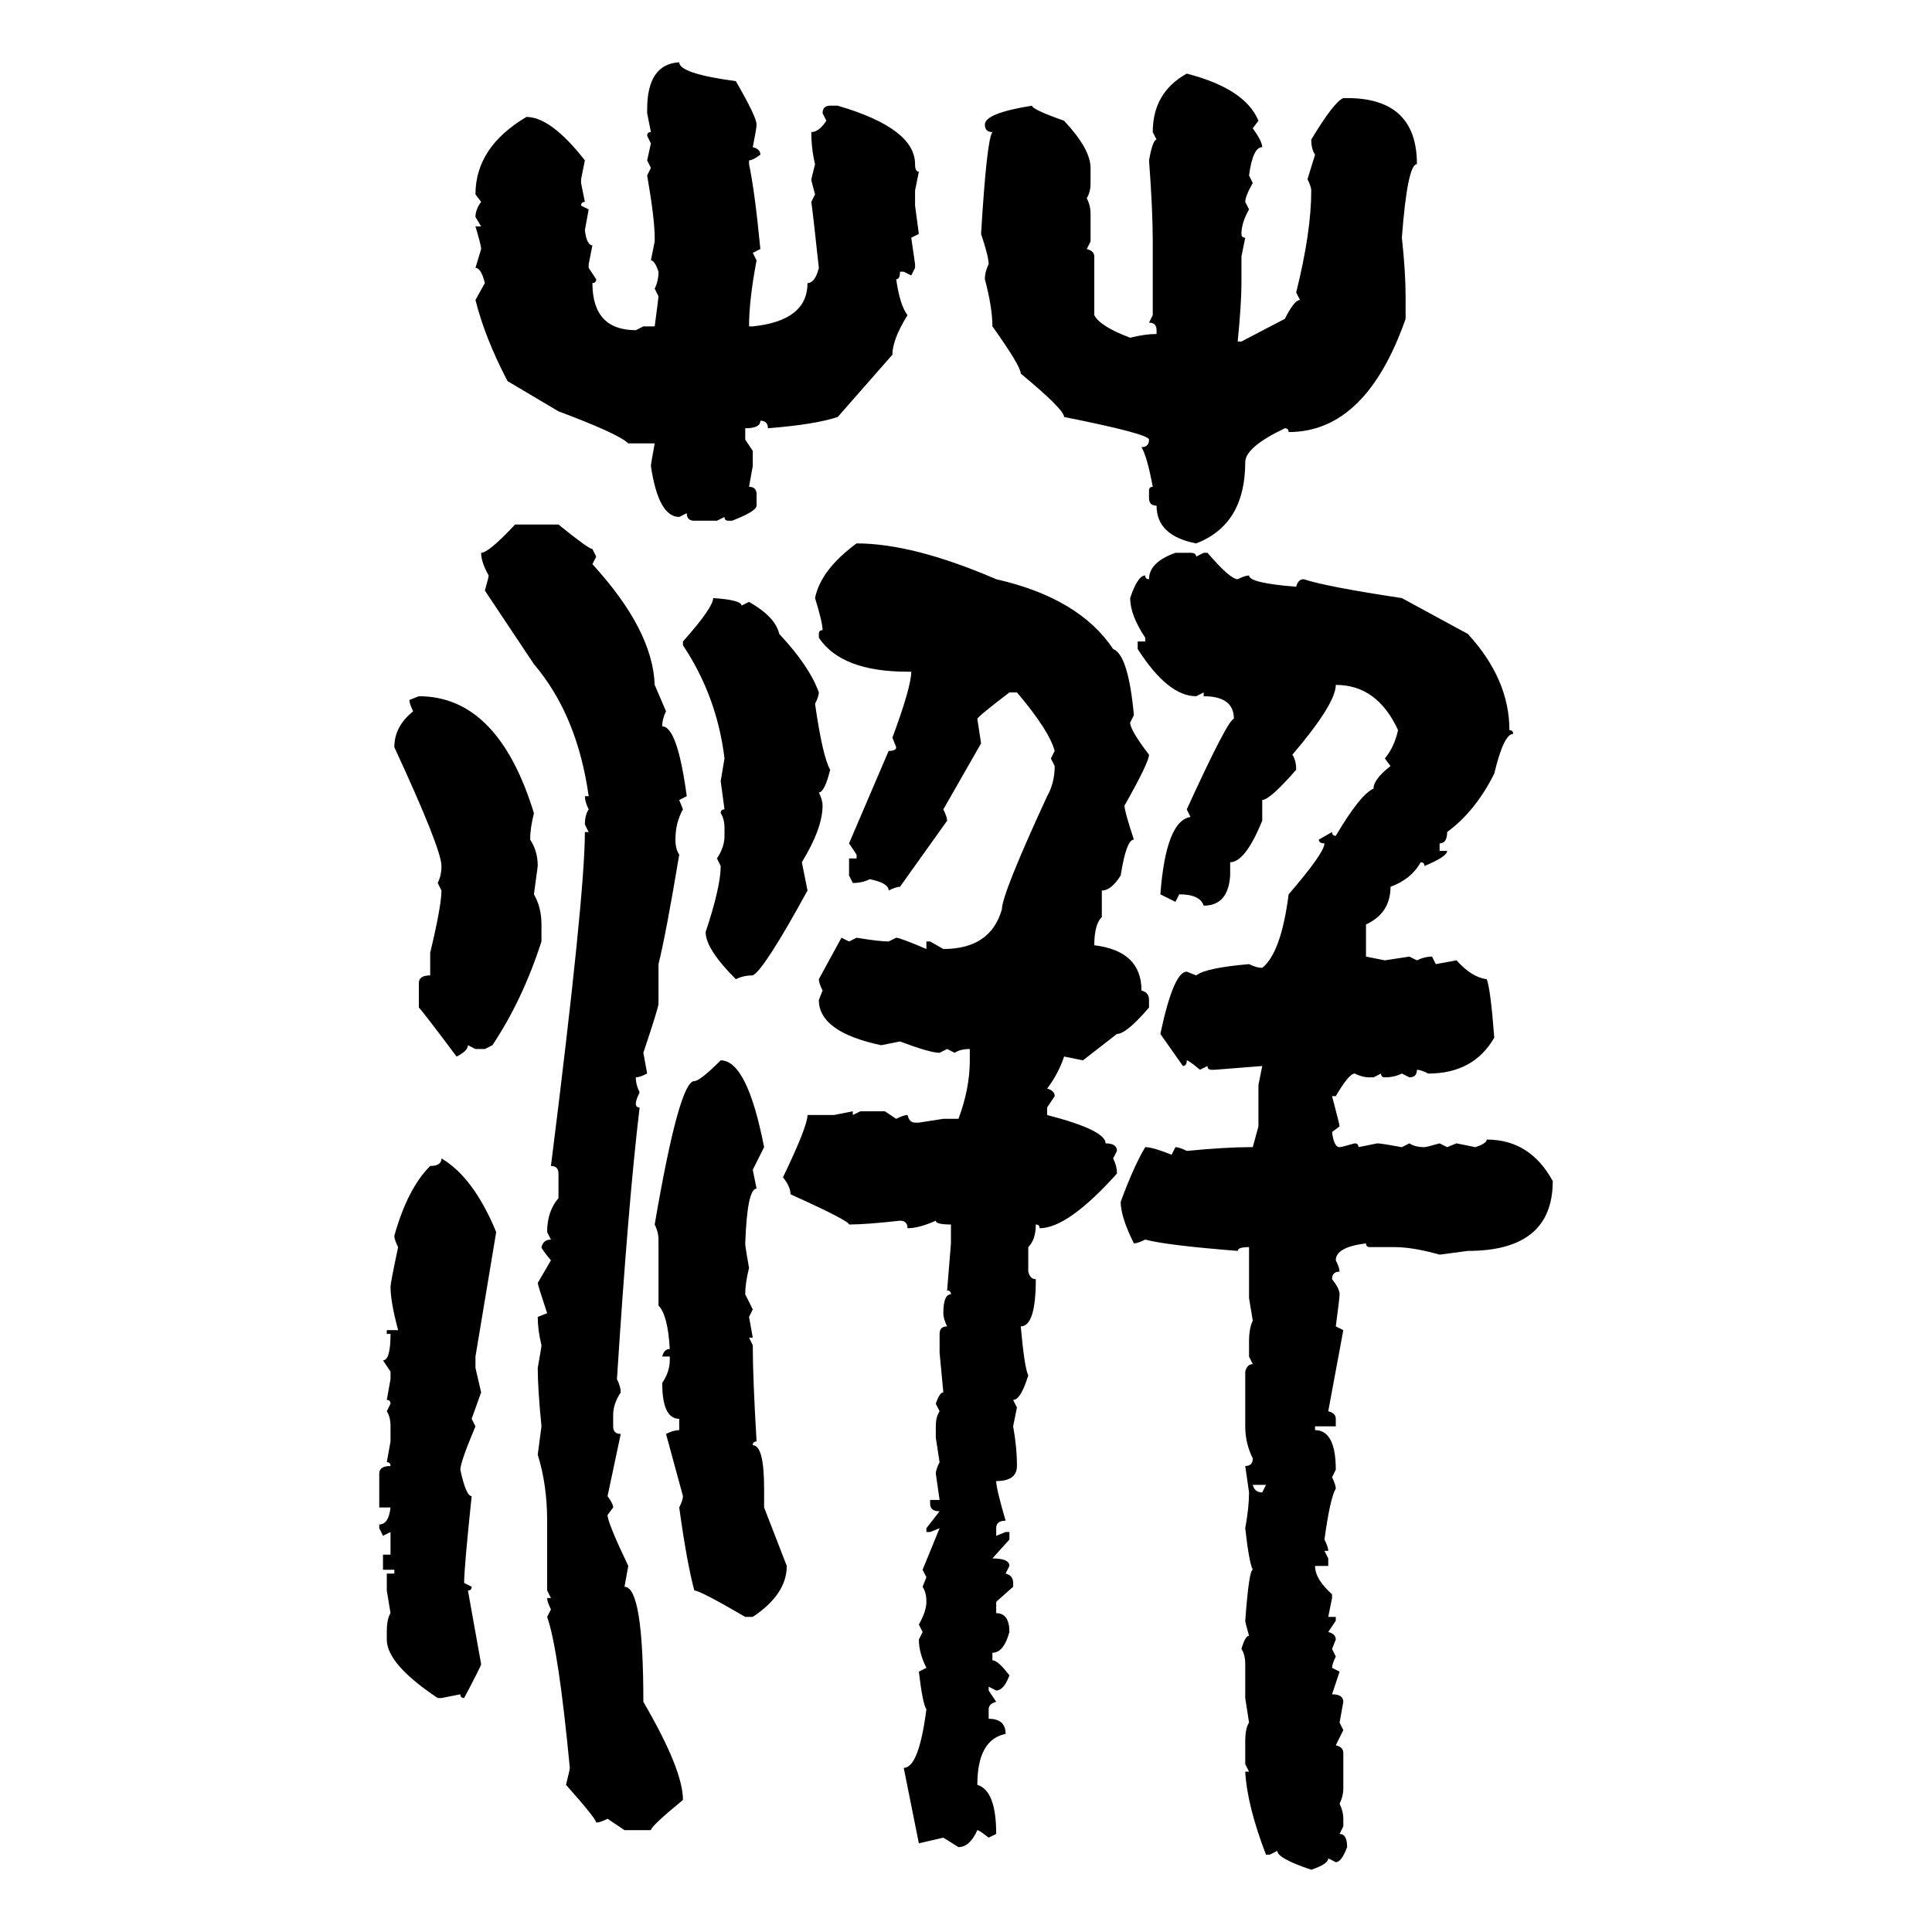 <svg xmlns="http://www.w3.org/2000/svg" xmlns:xlink="http://www.w3.org/1999/xlink" width="300" height="300"><path d="M105.47 9.67L105.47 9.67Q105.47 11.43 114.26 12.60L114.26 12.60Q117.48 18.16 117.48 19.34L117.48 19.34Q117.48 19.92 116.89 22.85L116.89 22.85Q118.07 23.14 118.07 24.02L118.07 24.02Q116.89 24.90 116.31 24.90L116.31 24.90L116.31 25.49Q117.19 29.59 118.07 38.67L118.07 38.67L116.89 39.26L117.48 40.43Q116.31 46.58 116.31 50.68L116.31 50.68L116.89 50.68Q125.39 49.80 125.39 43.95L125.39 43.95Q126.56 43.95 127.15 41.60L127.15 41.60Q126.27 33.40 125.98 31.35L125.98 31.35L126.56 30.18Q125.98 28.13 125.98 27.83L125.98 27.83L126.56 25.49Q125.98 23.14 125.98 20.51L125.98 20.51Q127.15 20.51 128.32 18.75L128.32 18.75L127.73 17.58Q127.73 16.41 128.91 16.41L128.91 16.41L130.08 16.41Q142.09 19.92 142.09 25.49L142.09 25.49Q142.09 26.66 142.68 26.66L142.68 26.66L142.09 29.59L142.09 31.93L142.68 36.33L141.50 36.91L142.09 41.02L142.09 41.60L141.50 42.77L140.33 42.19L139.75 42.19Q139.75 43.36 139.16 43.36L139.16 43.36Q139.75 47.46 140.92 48.93L140.92 48.93Q138.57 52.73 138.57 55.08L138.57 55.08L130.08 64.75Q126.56 65.92 119.24 66.50L119.24 66.50Q119.24 65.33 118.07 65.33L118.07 65.33Q118.07 66.50 115.72 66.50L115.72 66.50L115.72 68.26L116.89 70.02L116.89 72.36L116.31 75.59Q117.48 75.59 117.48 76.76L117.48 76.76L117.48 78.52Q117.48 79.39 113.67 80.86L113.67 80.86L113.09 80.86Q112.50 80.86 112.50 80.27L112.50 80.27L111.33 80.86L107.81 80.86Q106.64 80.86 106.64 79.69L106.64 79.69L105.47 80.27Q102.25 80.27 101.07 72.36L101.07 72.36Q101.07 72.07 101.66 68.85L101.66 68.85L97.56 68.85Q96.09 67.38 86.72 63.87L86.72 63.87L78.81 59.18Q75.29 52.44 73.83 46.58L73.83 46.58L75.29 43.95Q74.71 41.60 73.83 41.60L73.83 41.60L74.71 38.67Q74.71 38.09 73.83 35.16L73.83 35.16L74.71 35.16L73.83 33.69Q73.83 32.52 74.71 31.35L74.71 31.35L73.83 30.18Q73.83 22.85 81.74 18.16L81.74 18.16Q85.55 18.16 90.82 24.90L90.82 24.90L90.23 27.83L90.23 28.42L90.82 31.35Q90.23 31.35 90.23 31.93L90.23 31.93L91.41 32.52L90.82 35.74Q91.11 38.09 91.99 38.09L91.99 38.09L91.41 41.02L91.41 41.60L92.58 43.36Q92.58 43.95 91.99 43.95L91.99 43.95Q91.99 51.27 98.73 51.27L98.73 51.27L99.90 50.68L101.66 50.68Q102.25 46.29 102.25 46.00L102.25 46.00L101.66 44.82Q102.25 43.65 102.25 42.19L102.25 42.19Q101.66 40.43 101.07 40.43L101.07 40.43L101.66 37.50L101.66 36.91Q101.66 33.98 100.49 27.25L100.49 27.25L101.07 26.07L100.49 24.90L101.07 22.27L100.49 21.09Q100.49 20.51 101.07 20.51L101.07 20.51L100.49 17.58L100.49 16.99Q100.49 9.96 105.47 9.67ZM184.28 11.43L184.28 11.43Q193.36 13.77 195.41 18.75L195.41 18.75L194.53 19.92Q196.00 21.97 196.00 22.85L196.00 22.85Q194.53 22.85 193.95 27.25L193.95 27.25L194.53 28.42Q193.36 30.47 193.36 31.35L193.36 31.35L193.95 32.52Q192.77 34.57 192.77 36.33L192.77 36.33Q192.77 36.91 193.36 36.91L193.36 36.91L192.77 39.84L192.77 43.95Q192.77 47.17 192.19 53.03L192.19 53.03L192.77 53.03L199.51 49.51Q200.98 46.58 201.86 46.58L201.86 46.58L201.27 45.41Q203.61 36.04 203.61 29.59L203.61 29.59Q203.61 29.00 203.03 27.83L203.03 27.83L204.20 24.02Q203.61 23.14 203.61 21.68L203.61 21.68Q207.13 15.82 208.59 15.23L208.59 15.23L209.18 15.23Q220.02 15.23 220.02 25.49L220.02 25.49Q218.55 25.49 217.68 36.91L217.68 36.91Q218.26 42.19 218.26 46.00L218.26 46.00L218.26 49.51Q212.11 67.09 200.10 67.09L200.10 67.09Q200.10 66.50 199.51 66.50L199.51 66.50Q193.36 69.43 193.36 71.78L193.36 71.78Q193.36 81.45 185.74 84.38L185.74 84.38Q179.59 83.20 179.59 78.52L179.59 78.52Q178.42 78.52 178.42 77.34L178.42 77.34L178.42 76.17Q178.42 75.59 179.00 75.59L179.00 75.59Q178.13 70.90 177.25 69.43L177.25 69.43Q178.42 69.43 178.42 68.26L178.42 68.26Q178.42 67.38 165.23 64.75L165.23 64.75Q165.23 63.57 158.50 58.01L158.50 58.01Q158.50 56.84 154.10 50.68L154.10 50.68Q154.10 47.75 152.93 43.36L152.93 43.36Q152.93 42.19 153.52 41.02L153.52 41.02Q153.52 39.84 152.34 36.33L152.34 36.33Q153.22 21.68 154.10 20.51L154.10 20.51Q152.93 20.51 152.93 19.34L152.93 19.34Q152.93 17.58 160.25 16.41L160.25 16.41Q160.25 16.99 165.23 18.75L165.23 18.75Q169.34 23.14 169.34 26.07L169.34 26.07L169.34 28.42Q169.34 29.88 168.75 30.76L168.75 30.76Q169.34 31.93 169.34 33.11L169.34 33.11L169.34 37.50L168.75 38.67Q169.92 38.96 169.92 39.84L169.92 39.84L169.92 48.93Q170.80 50.68 175.49 52.44L175.49 52.44Q177.83 51.86 179.59 51.86L179.59 51.86L179.59 51.27Q179.59 50.10 178.42 50.10L178.42 50.10L179.00 48.93L179.00 37.50Q179.00 32.52 178.42 24.90L178.42 24.90Q179.00 21.68 179.59 21.68L179.59 21.68L179.00 20.51Q179.00 14.36 184.28 11.43ZM79.98 81.45L79.98 81.45L86.72 81.45Q91.41 85.25 91.99 85.25L91.99 85.25L92.58 86.43L91.99 87.60Q101.37 97.85 101.66 106.35L101.66 106.35L103.42 110.45Q102.83 111.62 102.83 112.79L102.83 112.79Q105.18 112.79 106.64 123.63L106.64 123.63L105.47 124.22L106.05 125.68Q104.88 127.73 104.88 130.37L104.88 130.37Q104.88 131.84 105.47 132.71L105.47 132.71Q103.42 145.02 102.25 149.71L102.25 149.71L102.25 155.86Q102.25 156.45 99.90 163.48L99.90 163.48L100.49 166.70Q99.32 167.29 98.73 167.29L98.73 167.29Q98.73 168.46 99.32 169.63L99.32 169.63Q98.73 170.80 98.73 171.39L98.73 171.39Q98.73 171.97 99.32 171.97L99.32 171.97Q97.56 186.62 95.80 214.16L95.80 214.16Q96.39 215.33 96.39 216.21L96.39 216.21Q95.21 217.97 95.21 219.73L95.21 219.73L95.21 221.48Q95.21 222.66 96.39 222.66L96.39 222.66L94.34 232.32Q95.21 233.50 95.21 234.08L95.21 234.08L94.34 235.25Q94.34 236.43 97.56 243.16L97.56 243.16L96.97 246.39Q99.90 246.39 99.90 264.26L99.90 264.26Q106.05 274.80 106.05 279.49L106.05 279.49Q101.07 283.59 101.07 284.18L101.07 284.18L96.97 284.18L94.34 282.42Q93.16 283.01 92.58 283.01L92.58 283.01Q92.58 282.42 87.89 277.15L87.89 277.15Q88.48 274.80 88.48 274.51L88.48 274.51Q86.72 256.05 84.96 251.07L84.96 251.07L85.55 249.90Q84.96 248.73 84.96 248.14L84.96 248.14L85.55 248.14L84.96 246.97L84.96 236.13Q84.96 230.57 83.50 225.88L83.50 225.88L84.08 221.48Q83.50 215.63 83.50 212.40L83.50 212.40Q84.08 209.18 84.08 208.89L84.08 208.89Q83.50 206.54 83.50 204.49L83.50 204.49L84.96 203.91Q83.50 199.51 83.50 199.22L83.50 199.22L85.55 195.70Q84.08 193.95 84.08 193.65L84.08 193.65Q84.38 192.48 85.55 192.48L85.55 192.48L84.96 191.31Q84.96 188.09 86.72 186.04L86.72 186.04L86.72 182.23Q86.72 181.05 85.55 181.05L85.55 181.05Q90.82 139.16 90.82 129.20L90.82 129.20L91.41 129.20L90.82 128.03Q90.82 126.56 91.41 125.68L91.41 125.68Q90.82 124.51 90.82 123.63L90.82 123.63L91.41 123.63Q89.65 111.04 82.91 103.13L82.91 103.13L75.29 91.70Q75.88 89.65 75.88 89.36L75.88 89.36Q74.71 87.30 74.71 85.84L74.71 85.84Q75.88 85.84 79.98 81.45ZM133.01 84.38L133.01 84.38Q141.80 84.38 154.69 89.94L154.69 89.94Q167.58 92.87 172.85 100.78L172.85 100.78Q175.20 101.66 176.07 111.04L176.07 111.04L175.49 112.21Q175.49 113.38 178.42 117.19L178.42 117.19Q178.42 118.36 174.61 125.10L174.61 125.10Q174.61 125.98 176.07 130.37L176.07 130.37Q174.90 130.37 174.02 135.94L174.02 135.94Q172.56 138.28 171.09 138.28L171.09 138.28L171.09 142.38Q169.92 143.55 169.92 146.78L169.92 146.78Q177.25 147.66 177.25 153.81L177.25 153.81Q178.42 154.10 178.42 155.27L178.42 155.27L178.42 156.45Q174.90 160.55 173.44 160.55L173.44 160.55L168.16 164.65L165.23 164.06Q164.36 166.70 162.60 169.04L162.60 169.04Q163.77 169.34 163.77 170.21L163.77 170.21L162.60 171.97L162.60 173.14Q171.68 175.49 171.68 177.54L171.68 177.54Q173.44 177.54 173.44 178.71L173.44 178.71L172.85 179.88Q173.44 181.05 173.44 182.23L173.44 182.23Q165.82 190.72 161.43 190.72L161.43 190.72Q161.43 190.14 160.84 190.14L160.84 190.14Q160.84 192.48 159.67 193.65L159.67 193.65L159.67 197.46Q159.96 198.63 160.84 198.63L160.84 198.63Q160.84 205.96 158.50 205.96L158.50 205.96Q159.08 212.40 159.67 213.57L159.67 213.57Q158.50 217.38 157.32 217.38L157.32 217.38L157.91 218.55L157.32 221.48Q157.91 224.71 157.91 227.64L157.91 227.64Q157.91 229.98 154.69 229.98L154.69 229.98Q154.69 231.15 156.15 236.13L156.15 236.13Q154.69 236.13 154.69 237.30L154.69 237.30L154.69 238.48L156.15 237.89L156.74 237.89L156.74 239.06L154.10 241.99Q156.74 241.99 156.74 243.16L156.74 243.16L156.15 244.34Q157.32 244.63 157.32 245.80L157.32 245.80L157.32 246.39L154.69 248.73L154.69 250.49Q156.74 250.49 156.74 253.42L156.74 253.42Q155.86 256.64 154.10 256.64L154.10 256.64L154.10 257.81Q154.98 257.81 156.74 260.16L156.74 260.16Q155.86 262.50 154.69 262.50L154.69 262.50L153.52 261.91L153.52 262.50L154.69 264.26Q153.52 264.55 153.52 265.43L153.52 265.43L153.52 266.89Q156.15 266.89 156.15 269.24L156.15 269.24Q151.76 270.12 151.76 277.15L151.76 277.15Q154.69 278.03 154.69 284.77L154.69 284.77L153.52 285.35Q152.05 284.18 151.76 284.18L151.76 284.18Q150.59 286.82 148.83 286.82L148.83 286.82L146.48 285.35L142.68 286.23L140.33 274.51Q142.68 274.51 143.85 265.43L143.85 265.43Q143.26 264.55 142.68 259.57L142.68 259.57L143.85 258.98Q142.68 256.64 142.68 254.59L142.68 254.59L143.26 253.42L142.68 252.25Q143.85 250.20 143.85 248.73L143.85 248.73Q143.85 247.27 143.26 246.39L143.26 246.39L143.85 244.92L143.26 243.75L145.90 237.30L144.43 237.89L143.85 237.89L143.85 237.30L145.90 234.67Q144.43 234.67 144.43 233.50L144.43 233.50L144.43 232.91L145.90 232.91L145.31 228.81Q145.31 228.22 145.90 227.05L145.90 227.05L145.31 223.24L145.31 221.48Q145.31 220.02 145.90 219.14L145.90 219.14L145.31 217.97Q145.90 216.21 146.48 216.21L146.48 216.21L145.90 210.06L145.90 207.13Q145.90 205.96 147.07 205.96L147.07 205.96Q146.48 204.79 146.48 203.91L146.48 203.91Q146.48 200.98 147.66 200.98L147.66 200.98Q147.66 200.39 147.07 200.39L147.07 200.39L147.66 193.07L147.66 190.14Q145.31 190.14 145.31 189.55L145.31 189.55Q142.68 190.72 140.92 190.72L140.92 190.72Q140.92 189.55 139.75 189.55L139.75 189.55Q134.47 190.14 131.84 190.14L131.84 190.14Q131.84 189.55 122.75 185.45L122.75 185.45Q122.75 184.28 121.58 182.81L121.58 182.81Q125.39 174.90 125.39 173.14L125.39 173.14L129.49 173.14L132.42 172.56L132.42 173.14L133.59 172.56L137.40 172.56L139.16 173.73Q140.33 173.14 140.92 173.14L140.92 173.14Q141.21 174.32 142.09 174.32L142.09 174.32L142.68 174.32L146.48 173.73L148.83 173.73Q150.59 169.04 150.59 164.65L150.59 164.65L150.59 162.89Q149.12 162.89 148.24 163.48L148.24 163.48L147.07 162.89L145.90 163.48Q144.43 163.48 139.75 161.72L139.75 161.72L136.82 162.30Q127.15 160.25 127.15 155.27L127.15 155.27L127.73 153.81Q127.15 152.64 127.15 152.05L127.15 152.05L130.66 145.61L131.84 146.19L133.01 145.61Q136.52 146.19 137.99 146.19L137.99 146.19L139.16 145.61Q139.75 145.61 143.85 147.36L143.85 147.36L143.85 146.19L144.43 146.19L146.48 147.36Q153.81 147.36 155.57 141.21L155.57 141.21Q155.57 138.87 162.60 123.63L162.60 123.63Q163.77 121.58 163.77 118.95L163.77 118.95L163.18 117.77L163.77 116.60Q162.89 113.38 157.91 107.52L157.91 107.52L156.74 107.52Q151.76 111.33 151.76 111.62L151.76 111.62L152.34 115.43L146.48 125.68Q147.07 126.86 147.07 127.44L147.07 127.44L139.75 137.70Q139.16 137.70 137.99 138.28L137.99 138.28Q137.99 137.11 135.06 136.52L135.06 136.52Q133.89 137.11 132.42 137.11L132.42 137.11L131.84 135.94L131.84 133.30L133.01 133.30L133.01 132.71L131.84 130.96L137.99 116.60Q139.16 116.60 139.16 116.02L139.16 116.02L138.57 114.55Q141.50 106.64 141.50 104.30L141.50 104.30L140.92 104.30Q130.66 104.30 127.15 99.02L127.15 99.02L127.15 98.44Q127.15 97.85 127.73 97.85L127.73 97.85Q127.73 96.68 126.56 92.87L126.56 92.87Q127.44 88.48 133.01 84.38ZM182.52 85.84L182.52 85.84L184.86 85.84Q185.74 85.84 185.74 86.43L185.74 86.43L186.91 85.84L187.50 85.84Q191.02 89.94 192.19 89.94L192.19 89.94Q193.36 89.36 193.95 89.36L193.95 89.36Q193.95 90.53 201.27 91.11L201.27 91.11Q201.56 89.94 202.44 89.94L202.44 89.94Q205.96 91.11 217.68 92.87L217.68 92.87L227.93 98.44Q234.38 105.47 234.38 113.38L234.38 113.38Q234.96 113.38 234.96 113.96L234.96 113.96Q233.50 113.96 232.03 120.12L232.03 120.12Q229.10 125.98 224.71 129.20L224.71 129.20Q224.71 130.96 223.54 130.96L223.54 130.96L223.54 132.13L224.71 132.13Q224.71 133.01 221.19 134.47L221.19 134.47Q221.19 133.89 220.61 133.89L220.61 133.89Q219.14 136.52 215.92 137.70L215.92 137.70Q215.92 141.80 212.11 143.55L212.11 143.55L212.11 148.54L215.04 149.12L218.85 148.54L220.02 149.12Q221.19 148.54 222.36 148.54L222.36 148.54L222.95 149.71L226.17 149.12Q228.52 151.76 230.86 152.05L230.86 152.05Q231.45 153.52 232.03 161.13L232.03 161.13Q228.81 166.70 221.78 166.70L221.78 166.70Q220.61 166.11 220.02 166.11L220.02 166.11Q220.02 167.29 218.85 167.29L218.85 167.29L217.68 166.70Q216.50 167.29 215.04 167.29L215.04 167.29Q214.45 167.29 214.45 166.70L214.45 166.70L213.28 167.29L212.70 167.29Q211.52 167.29 210.35 166.70L210.35 166.70Q209.47 166.70 207.42 170.21L207.42 170.21L206.84 170.21Q208.01 174.61 208.01 174.90L208.01 174.90L206.84 175.78Q207.13 178.13 208.01 178.13L208.01 178.13Q208.30 178.13 210.35 177.54L210.35 177.54Q210.94 177.54 210.94 178.13L210.94 178.13L213.87 177.54Q214.45 177.54 217.68 178.13L217.68 178.13L218.85 177.54Q219.73 178.13 221.19 178.13L221.19 178.13Q221.48 178.13 223.54 177.54L223.54 177.54L224.71 178.13L226.17 177.54L229.10 178.13Q230.86 177.54 230.86 176.95L230.86 176.95Q237.60 176.95 241.11 183.40L241.11 183.40Q241.11 194.24 227.93 194.24L227.93 194.24L223.54 194.82Q219.43 193.65 216.50 193.65L216.50 193.65L212.70 193.65Q212.11 193.65 212.11 193.07L212.11 193.07Q207.42 193.65 207.42 195.70L207.42 195.70Q208.01 196.88 208.01 197.46L208.01 197.46Q206.84 197.46 206.84 198.63L206.84 198.63Q208.01 200.10 208.01 200.98L208.01 200.98Q208.01 201.56 207.42 205.96L207.42 205.96L208.59 206.54L206.25 219.14Q207.42 219.43 207.42 220.31L207.42 220.31L207.42 221.48L204.20 221.48L204.20 222.07Q207.42 222.07 207.42 228.22L207.42 228.22L206.84 229.39Q207.42 230.57 207.42 231.15L207.42 231.15Q206.54 232.62 205.66 239.06L205.66 239.06Q206.25 240.23 206.25 240.82L206.25 240.82L205.66 240.82L206.25 241.99L206.25 243.16L204.20 243.16Q204.20 245.21 206.84 247.56L206.84 247.56L206.84 248.14L206.25 251.07L207.42 251.07L207.42 251.66L206.25 253.42Q207.42 253.71 207.42 254.59L207.42 254.59L206.84 256.05L207.42 257.23Q206.84 258.40 206.84 258.98L206.84 258.98L208.01 259.57L206.84 263.09Q208.59 263.09 208.59 264.26L208.59 264.26L208.01 267.48L208.59 268.65L207.42 271.00Q208.59 271.29 208.59 272.17L208.59 272.17L208.59 277.73Q208.59 278.91 208.01 280.08L208.01 280.08Q208.59 281.25 208.59 282.42L208.59 282.42L208.59 283.59L208.01 284.77Q209.18 284.77 209.18 286.82L209.18 286.82Q208.30 289.16 207.42 289.16L207.42 289.16L206.25 288.57Q206.25 289.45 203.61 290.33L203.61 290.33Q198.34 288.57 198.34 287.40L198.34 287.40L197.17 287.99L196.58 287.99Q193.65 280.37 193.36 275.10L193.36 275.10L193.95 275.10L193.36 273.93L193.36 270.41Q193.36 268.36 193.95 267.48L193.95 267.48L193.36 263.67L193.36 258.40Q193.36 256.93 192.77 256.05L192.77 256.05Q193.36 254.00 193.95 254.00L193.95 254.00Q193.36 251.95 193.36 251.66L193.36 251.66Q193.95 243.75 194.53 243.75L194.53 243.75Q193.95 242.58 193.36 237.30L193.36 237.30Q193.95 234.08 193.95 231.74L193.95 231.74L193.36 227.64Q194.53 227.64 194.53 226.46L194.53 226.46Q193.36 224.12 193.36 221.48L193.36 221.48L193.36 212.99Q193.65 211.82 194.53 211.82L194.53 211.82L193.95 210.64L193.95 208.30Q193.95 206.25 194.53 205.08L194.53 205.08L193.95 201.56L193.95 193.65Q192.19 193.65 192.19 194.24L192.19 194.24Q181.05 193.36 177.83 192.48L177.83 192.48Q176.66 193.07 176.07 193.07L176.07 193.07Q174.02 188.96 174.02 186.62L174.02 186.62Q176.07 181.05 177.83 178.13L177.83 178.13Q179.00 178.13 181.93 179.30L181.93 179.30L182.52 178.13Q183.11 178.13 184.28 178.71L184.28 178.71Q190.43 178.13 193.95 178.13L193.95 178.13L194.53 178.13L195.41 174.90L195.41 168.46L196.00 165.53L188.67 166.11L188.09 166.11Q187.50 166.11 187.50 165.53L187.50 165.53L186.33 166.11Q184.57 164.65 184.28 164.65L184.28 164.65Q184.28 165.53 183.69 165.53L183.69 165.53L180.18 160.55Q182.23 150.88 184.28 150.88L184.28 150.88L185.74 151.46Q187.21 150.29 193.95 149.71L193.95 149.71Q195.12 150.29 196.00 150.29L196.00 150.29Q198.93 147.95 200.10 138.87L200.10 138.87Q205.66 132.42 205.66 130.96L205.66 130.96Q204.79 130.96 204.79 130.37L204.79 130.37L206.84 129.20Q206.84 129.79 207.42 129.79L207.42 129.79Q211.23 123.34 213.28 122.46L213.28 122.46Q213.28 121.00 215.92 118.95L215.92 118.95L215.04 117.77Q216.50 116.02 217.09 113.38L217.09 113.38Q213.87 106.35 207.42 106.35L207.42 106.35Q207.42 109.28 200.68 117.19L200.68 117.19Q201.27 118.07 201.27 119.53L201.27 119.53Q197.17 124.22 196.00 124.22L196.00 124.22L196.00 127.44Q193.36 133.89 191.02 133.89L191.02 133.89L191.02 135.94Q190.72 140.63 186.91 140.63L186.91 140.63Q186.33 138.87 183.11 138.87L183.11 138.87L182.52 140.04L180.18 138.87Q181.05 127.44 184.86 126.86L184.86 126.86L184.28 125.68Q190.72 111.62 191.60 111.62L191.60 111.62Q191.60 108.11 186.91 108.11L186.91 108.11L186.91 107.52L185.74 108.11Q181.35 108.11 176.66 100.78L176.66 100.78L176.66 99.61L177.83 99.61L177.83 99.02Q175.49 95.51 175.49 92.87L175.49 92.87Q176.66 89.36 177.83 89.36L177.83 89.36Q177.83 89.94 178.42 89.94L178.42 89.94Q178.42 87.30 182.52 85.84ZM110.74 92.87L110.74 92.87Q115.14 93.16 115.14 94.04L115.14 94.04L116.31 93.46Q120.41 95.80 121.00 98.44L121.00 98.44Q125.68 103.42 127.15 107.52L127.15 107.52Q127.15 108.11 126.56 109.28L126.56 109.28Q127.73 117.48 128.91 119.53L128.91 119.53Q128.03 123.05 127.15 123.05L127.15 123.05Q127.73 124.22 127.73 125.10L127.73 125.10Q127.73 128.61 124.51 133.89L124.51 133.89L125.39 138.28Q118.65 150.59 116.89 151.46L116.89 151.46Q115.43 151.46 114.26 152.05L114.26 152.05Q109.57 147.36 109.57 144.73L109.57 144.73Q111.91 137.70 111.91 134.47L111.91 134.47L111.33 133.30Q112.50 131.54 112.50 129.79L112.50 129.79L112.50 128.61Q112.50 127.15 111.91 126.27L111.91 126.27Q111.91 125.68 112.50 125.68L112.50 125.68L111.91 121.29L112.50 117.77Q111.33 108.11 106.05 100.20L106.05 100.20L106.05 99.61Q110.74 94.34 110.74 92.87ZM63.57 108.69L65.04 108.11Q77.34 108.11 82.91 126.27L82.91 126.27Q82.32 128.61 82.32 130.37L82.32 130.37Q83.50 132.13 83.50 134.47L83.50 134.47L82.91 138.87Q84.08 140.92 84.08 143.55L84.08 143.55L84.08 146.19Q81.15 155.27 76.46 162.30L76.46 162.30L75.29 162.89L73.83 162.89L72.66 162.30Q72.66 163.18 70.90 164.06L70.90 164.06Q65.63 157.03 65.04 156.45L65.04 156.45L65.04 152.64Q65.04 151.46 66.80 151.46L66.80 151.46L66.80 147.95Q68.55 140.63 68.55 138.28L68.55 138.28L67.97 137.11Q68.55 135.94 68.55 134.47L68.55 134.47Q68.55 131.84 61.23 116.02L61.23 116.02Q61.23 112.79 64.16 110.45L64.16 110.45Q63.57 109.28 63.57 108.69L63.57 108.69ZM111.91 164.65L111.91 164.65Q116.02 164.65 118.65 178.13L118.65 178.13L116.89 181.64L117.48 184.57Q116.02 184.57 115.72 193.07L115.72 193.07Q115.72 193.65 116.31 196.88L116.31 196.88Q115.72 199.22 115.72 200.98L115.72 200.98L116.89 203.32L116.31 204.49L116.89 207.71L116.31 207.71L116.89 208.89Q116.89 213.87 117.48 223.83L117.48 223.83Q116.89 223.83 116.89 224.41L116.89 224.41Q118.65 224.41 118.65 231.15L118.65 231.15L118.65 234.08L122.17 243.16Q122.17 247.56 116.89 251.07L116.89 251.07L115.72 251.07Q108.69 246.97 107.81 246.97L107.81 246.97Q106.64 242.58 105.47 234.08L105.47 234.08Q106.05 232.91 106.05 232.32L106.05 232.32L103.42 222.66Q104.59 222.07 105.47 222.07L105.47 222.07L105.47 220.31Q102.83 220.31 102.83 214.75L102.83 214.75Q104.00 212.99 104.00 211.23L104.00 211.23L104.00 210.64L102.83 210.64Q103.13 209.47 104.00 209.47L104.00 209.47Q103.71 204.20 102.25 202.73L102.25 202.73L102.25 192.48Q102.25 191.31 101.66 190.14L101.66 190.14Q105.47 167.87 107.81 167.87L107.81 167.87Q108.69 167.87 111.91 164.65ZM68.55 179.88L68.55 179.88Q73.54 182.81 77.05 191.31L77.05 191.31L73.83 210.64L73.83 212.40L74.71 216.21L73.24 220.31L73.83 221.48Q71.48 227.05 71.48 228.22L71.48 228.22Q72.36 232.32 73.24 232.32L73.24 232.32Q72.07 243.46 72.07 245.80L72.07 245.80L73.24 246.39Q73.24 246.97 72.66 246.97L72.66 246.97L74.71 258.40Q74.71 258.69 72.07 263.67L72.07 263.67Q71.48 263.67 71.48 263.09L71.48 263.09L68.55 263.67L67.97 263.67Q60.06 258.40 60.06 254.59L60.06 254.59L60.06 253.42Q60.06 251.37 60.64 250.49L60.64 250.49L60.06 246.97L60.06 244.34L61.23 244.34L61.23 243.75L59.47 243.75L59.47 241.41L60.64 241.41L60.64 237.89L59.47 238.48L58.89 237.30L58.89 236.72Q60.35 236.72 60.64 234.08L60.64 234.08L58.89 234.08L58.89 228.81Q58.89 227.64 60.64 227.64L60.64 227.64Q60.64 227.05 60.06 227.05L60.06 227.05L60.64 223.83L60.64 221.48Q60.64 220.02 60.06 219.14L60.06 219.14L60.64 217.97Q60.64 217.38 60.06 217.38L60.06 217.38L60.64 214.16L60.64 212.99L59.47 211.23Q60.64 211.23 60.64 207.13L60.64 207.13L60.06 207.13L60.06 206.54L61.82 206.54Q60.64 202.15 60.64 199.80L60.64 199.80Q60.64 199.22 61.82 193.65L61.82 193.65Q61.23 192.48 61.23 191.89L61.23 191.89Q63.28 184.57 66.80 181.05L66.80 181.05Q68.55 181.05 68.55 179.88ZM196.58 230.57L194.53 230.57Q194.82 231.74 196.00 231.74L196.00 231.74L196.58 230.57Z"/></svg>